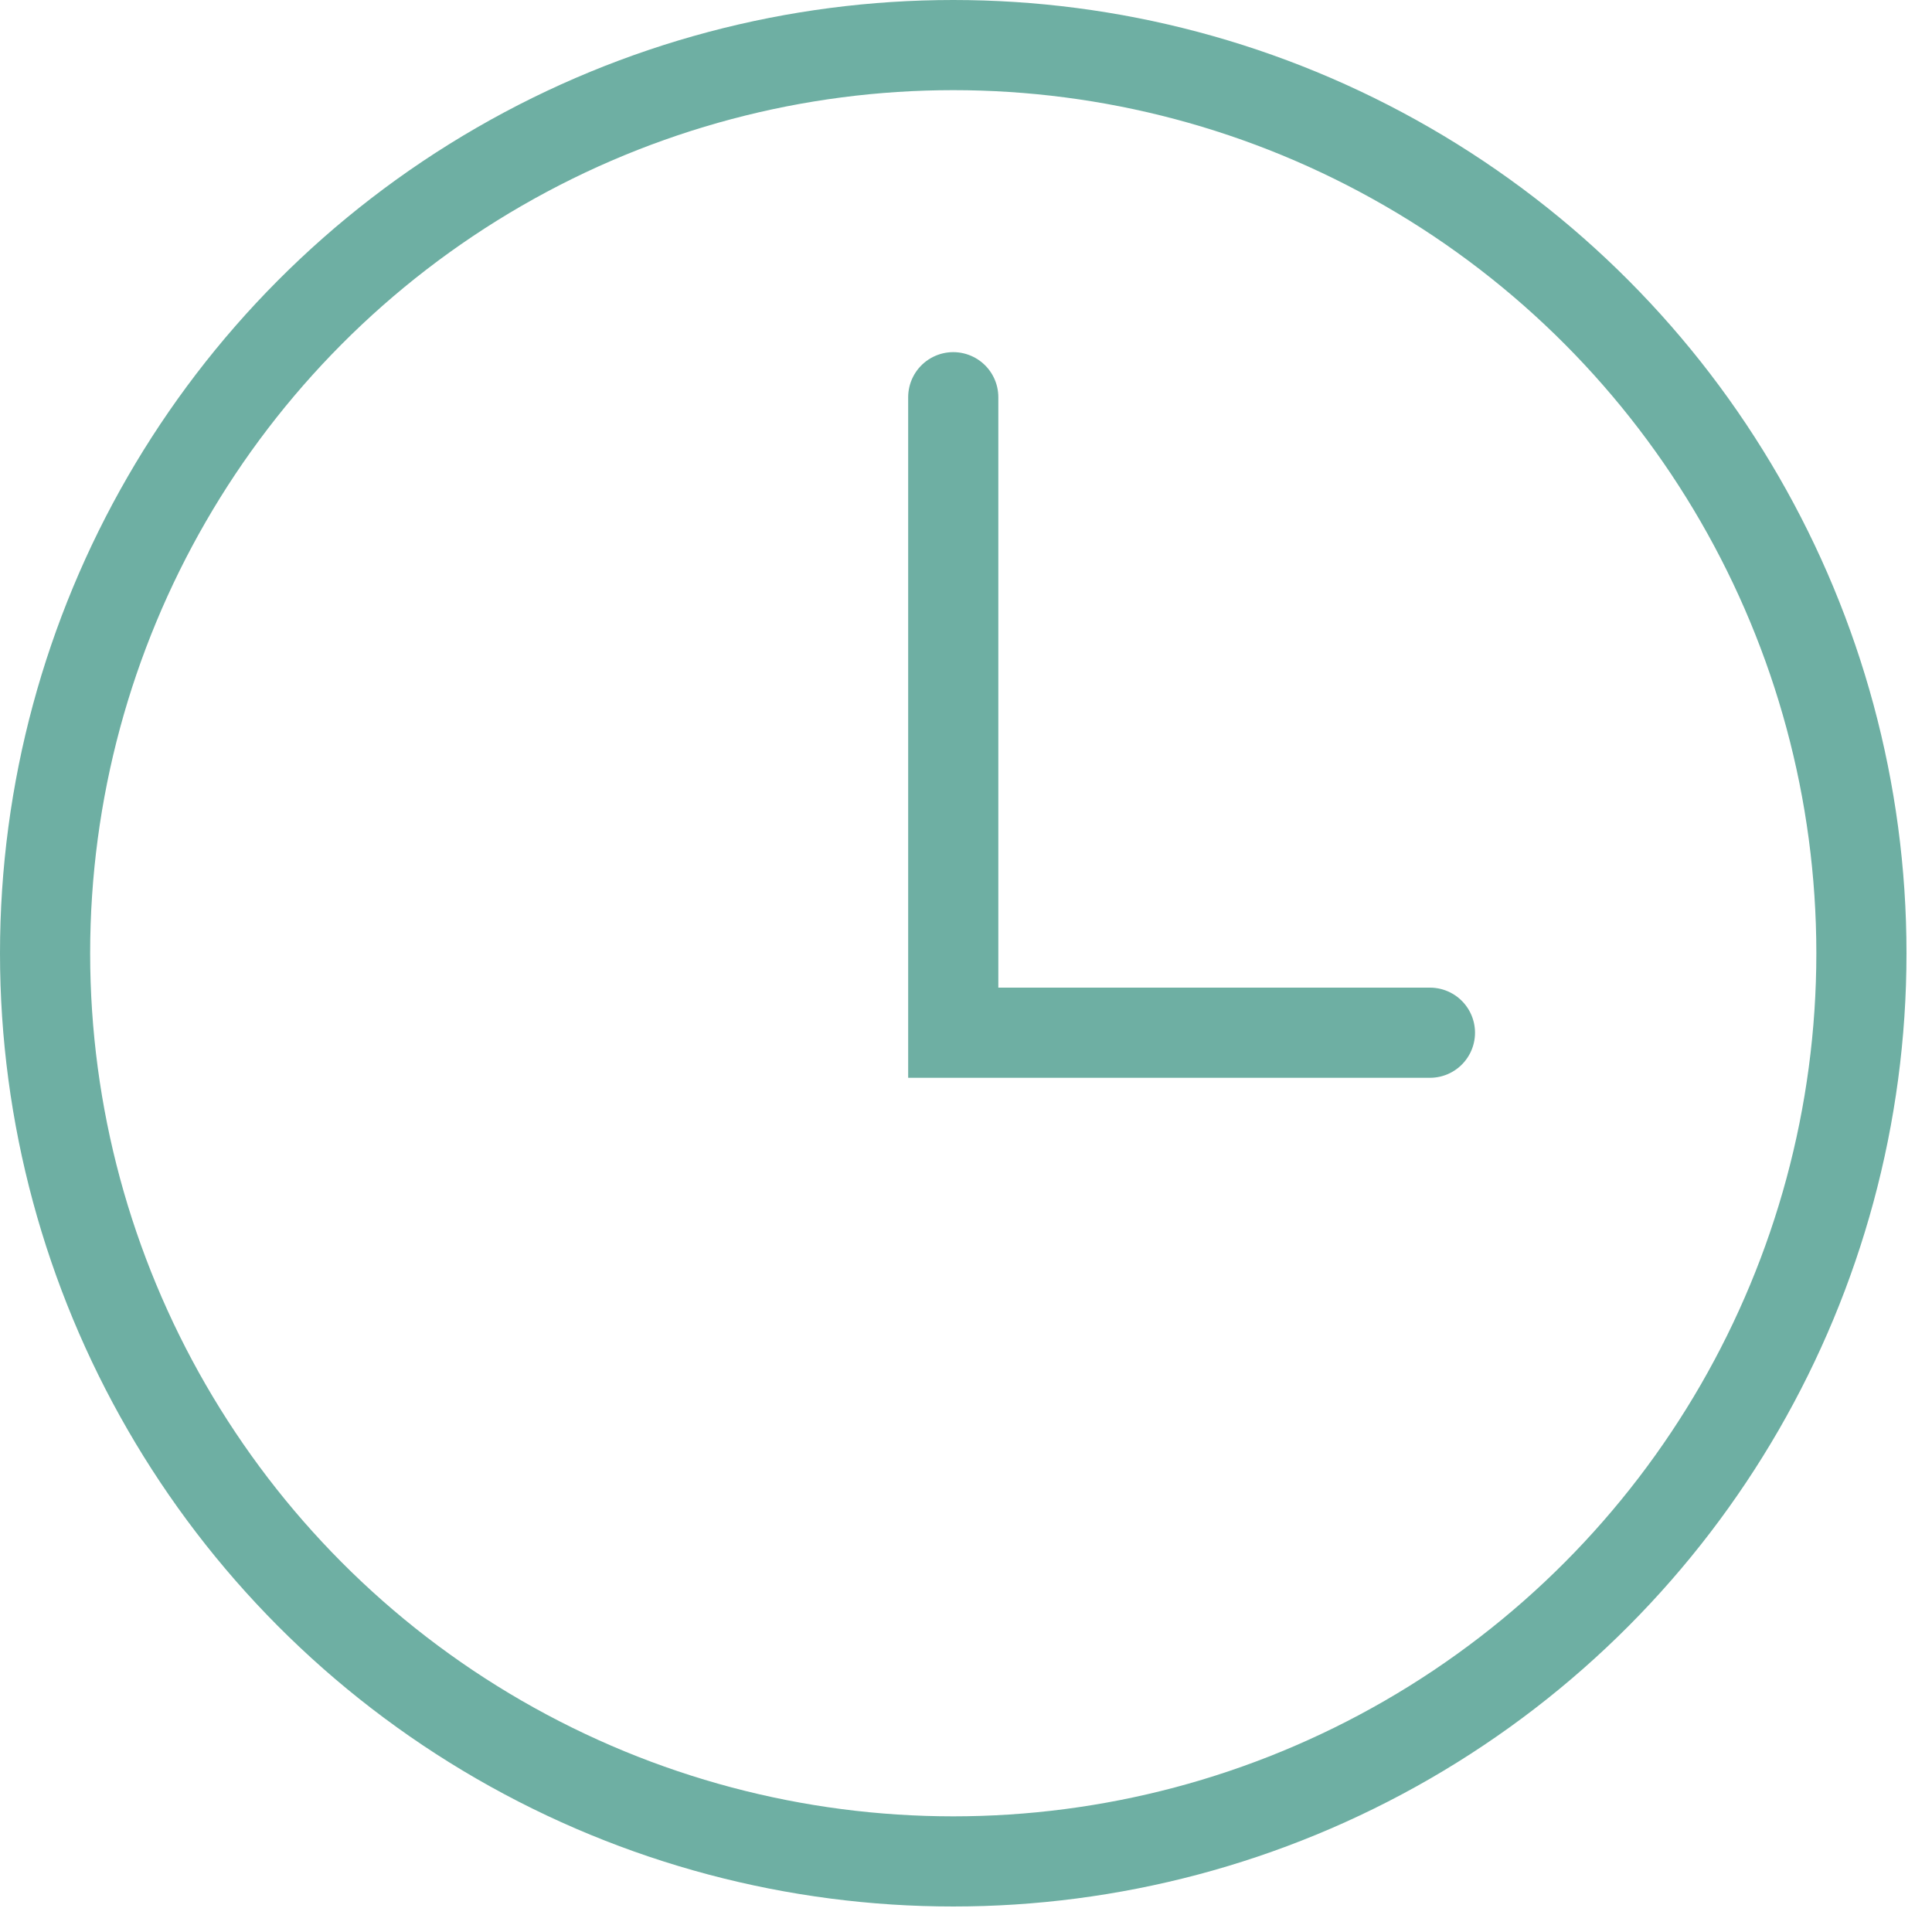 <svg xmlns="http://www.w3.org/2000/svg" width="15" height="15" viewBox="0 0 15 15" fill="none"><circle cx="7.401" cy="7.401" r="7.051" stroke="#6EAFA3" stroke-width="0.7"></circle><path d="M7.401 3.084V8.018H11.102" stroke="#6EAFA3" stroke-width="0.7" stroke-linecap="round"></path></svg>